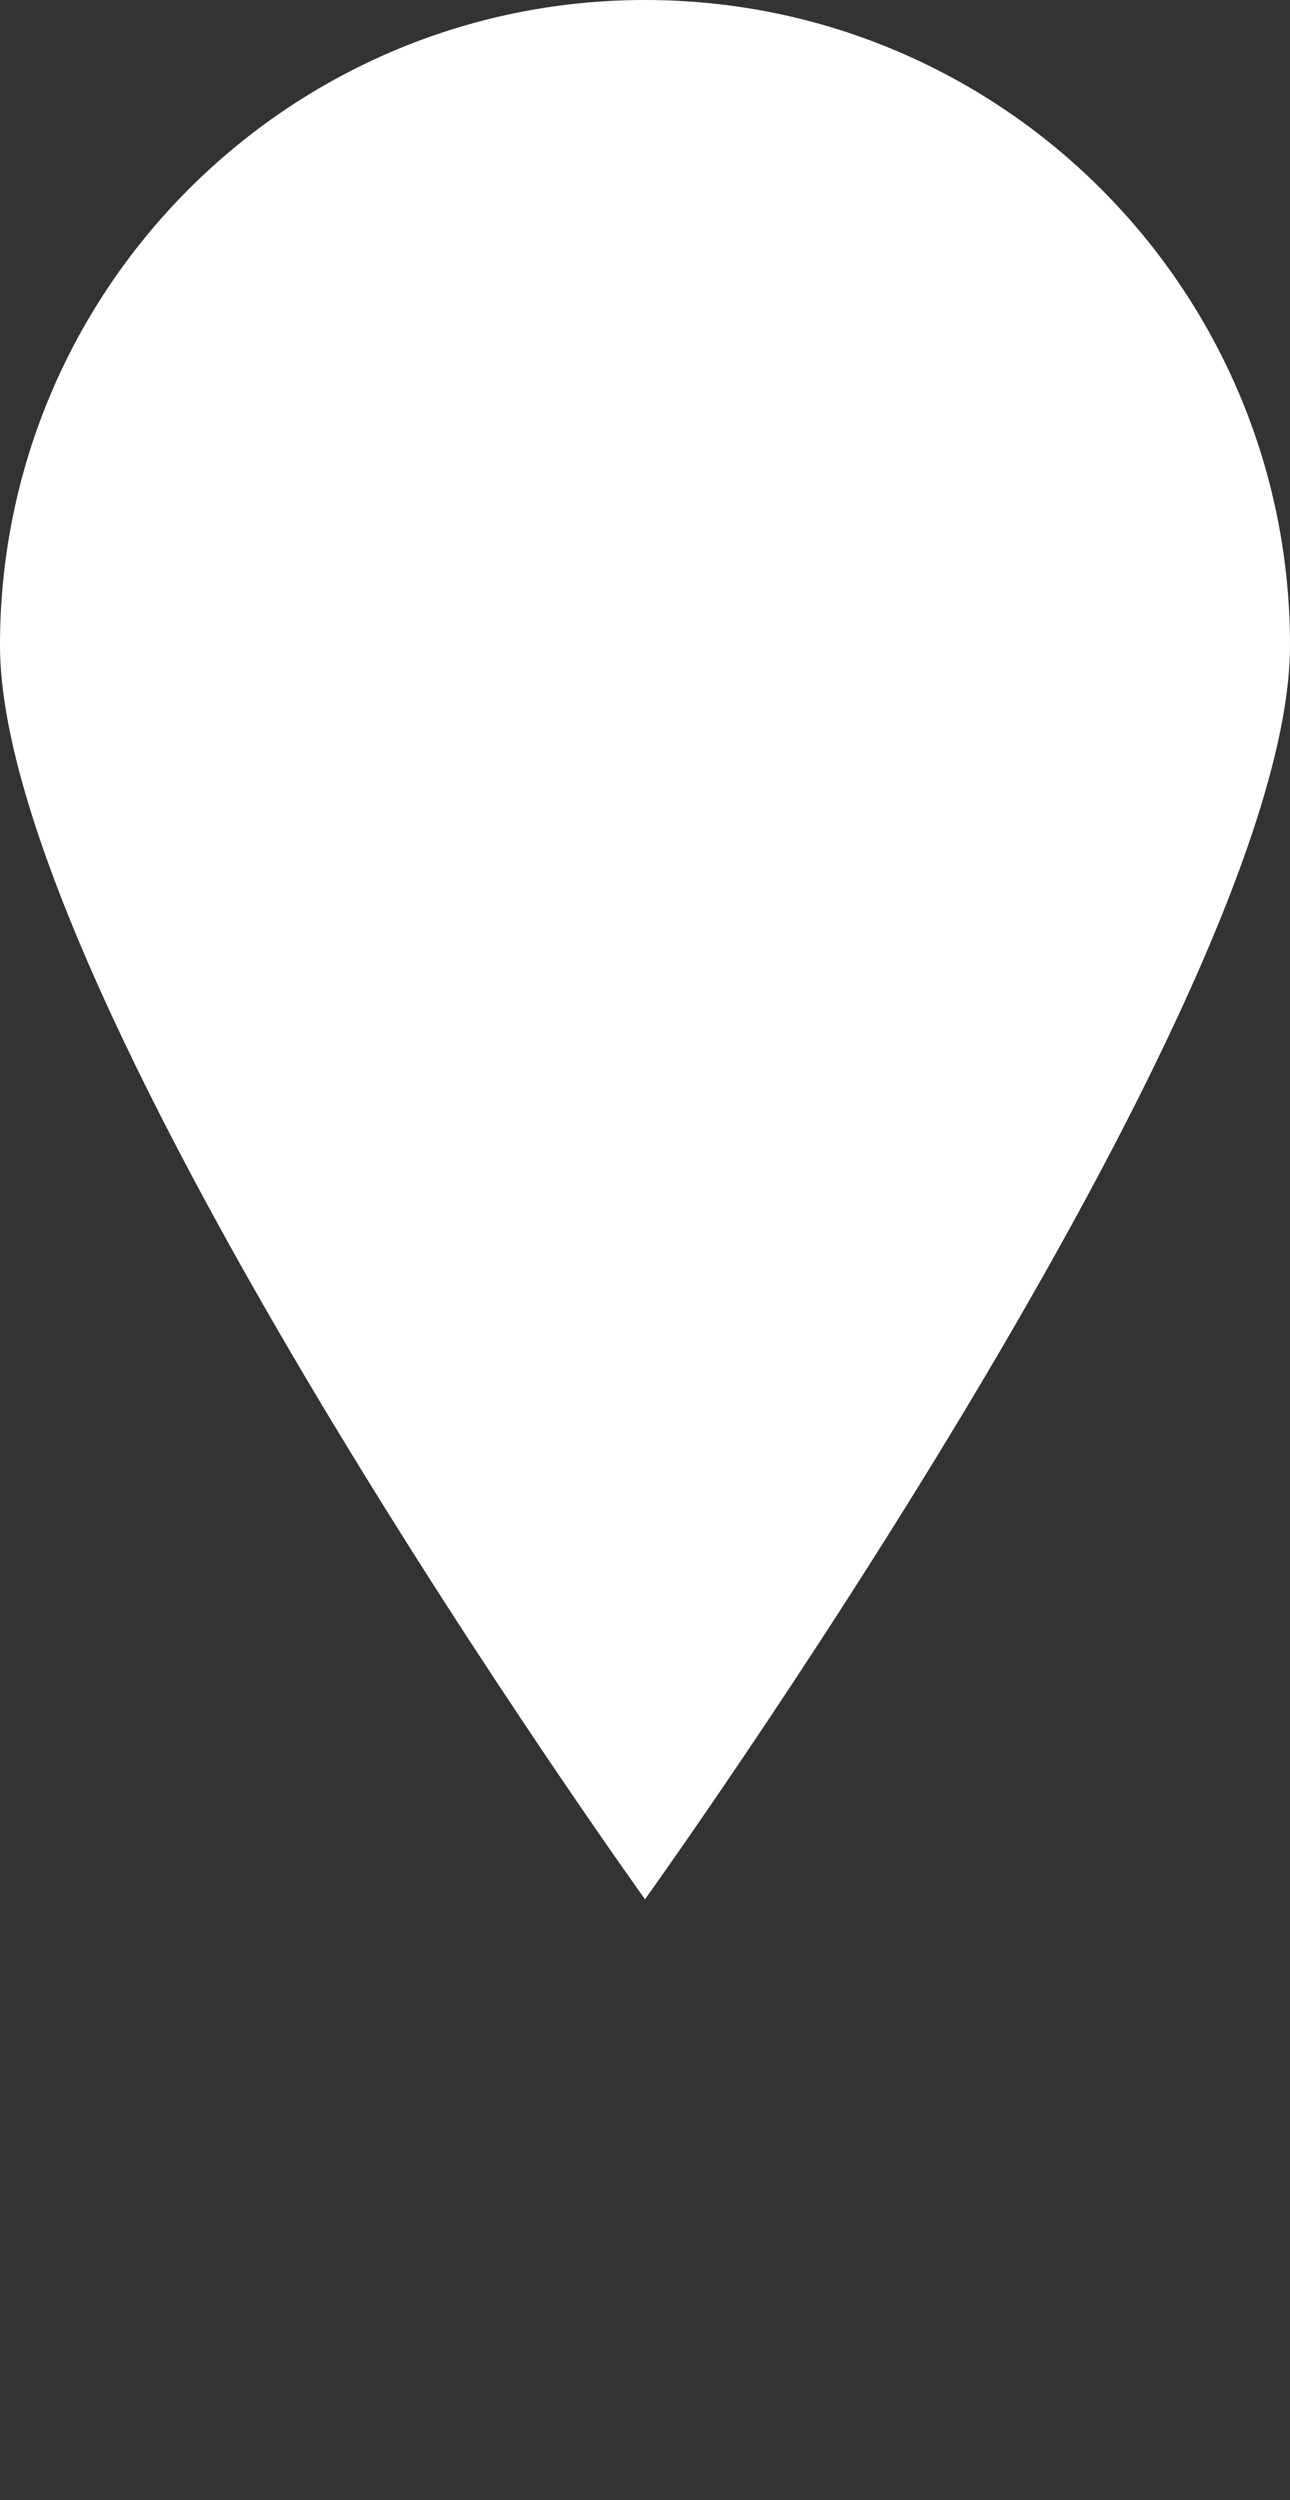 <?xml version="1.0" encoding="utf-8"?>
<!-- Generator: Adobe Illustrator 16.0.4, SVG Export Plug-In . SVG Version: 6.00 Build 0)  -->
<!DOCTYPE svg PUBLIC "-//W3C//DTD SVG 1.1//EN" "http://www.w3.org/Graphics/SVG/1.1/DTD/svg11.dtd">
<svg version="1.1" id="Layer_1" xmlns="http://www.w3.org/2000/svg" xmlns:xlink="http://www.w3.org/1999/xlink" x="0px" y="0px"
	 width="434.578px" height="841.943px" viewBox="0 0 434.578 841.943" enable-background="new 0 0 434.578 841.943"
	 xml:space="preserve">
<rect x="0" y="0" width="434.578" height="841.943" fill="#333333" stroke="none"/>
<path fill="#FFFFFF" d="M217.288,0C97.283,0,0,97.282,0,217.289c0,120.004,217.288,422.277,217.288,422.277
	s217.29-302.273,217.29-422.277C434.578,97.282,337.293,0,217.288,0z"/>
</svg>
